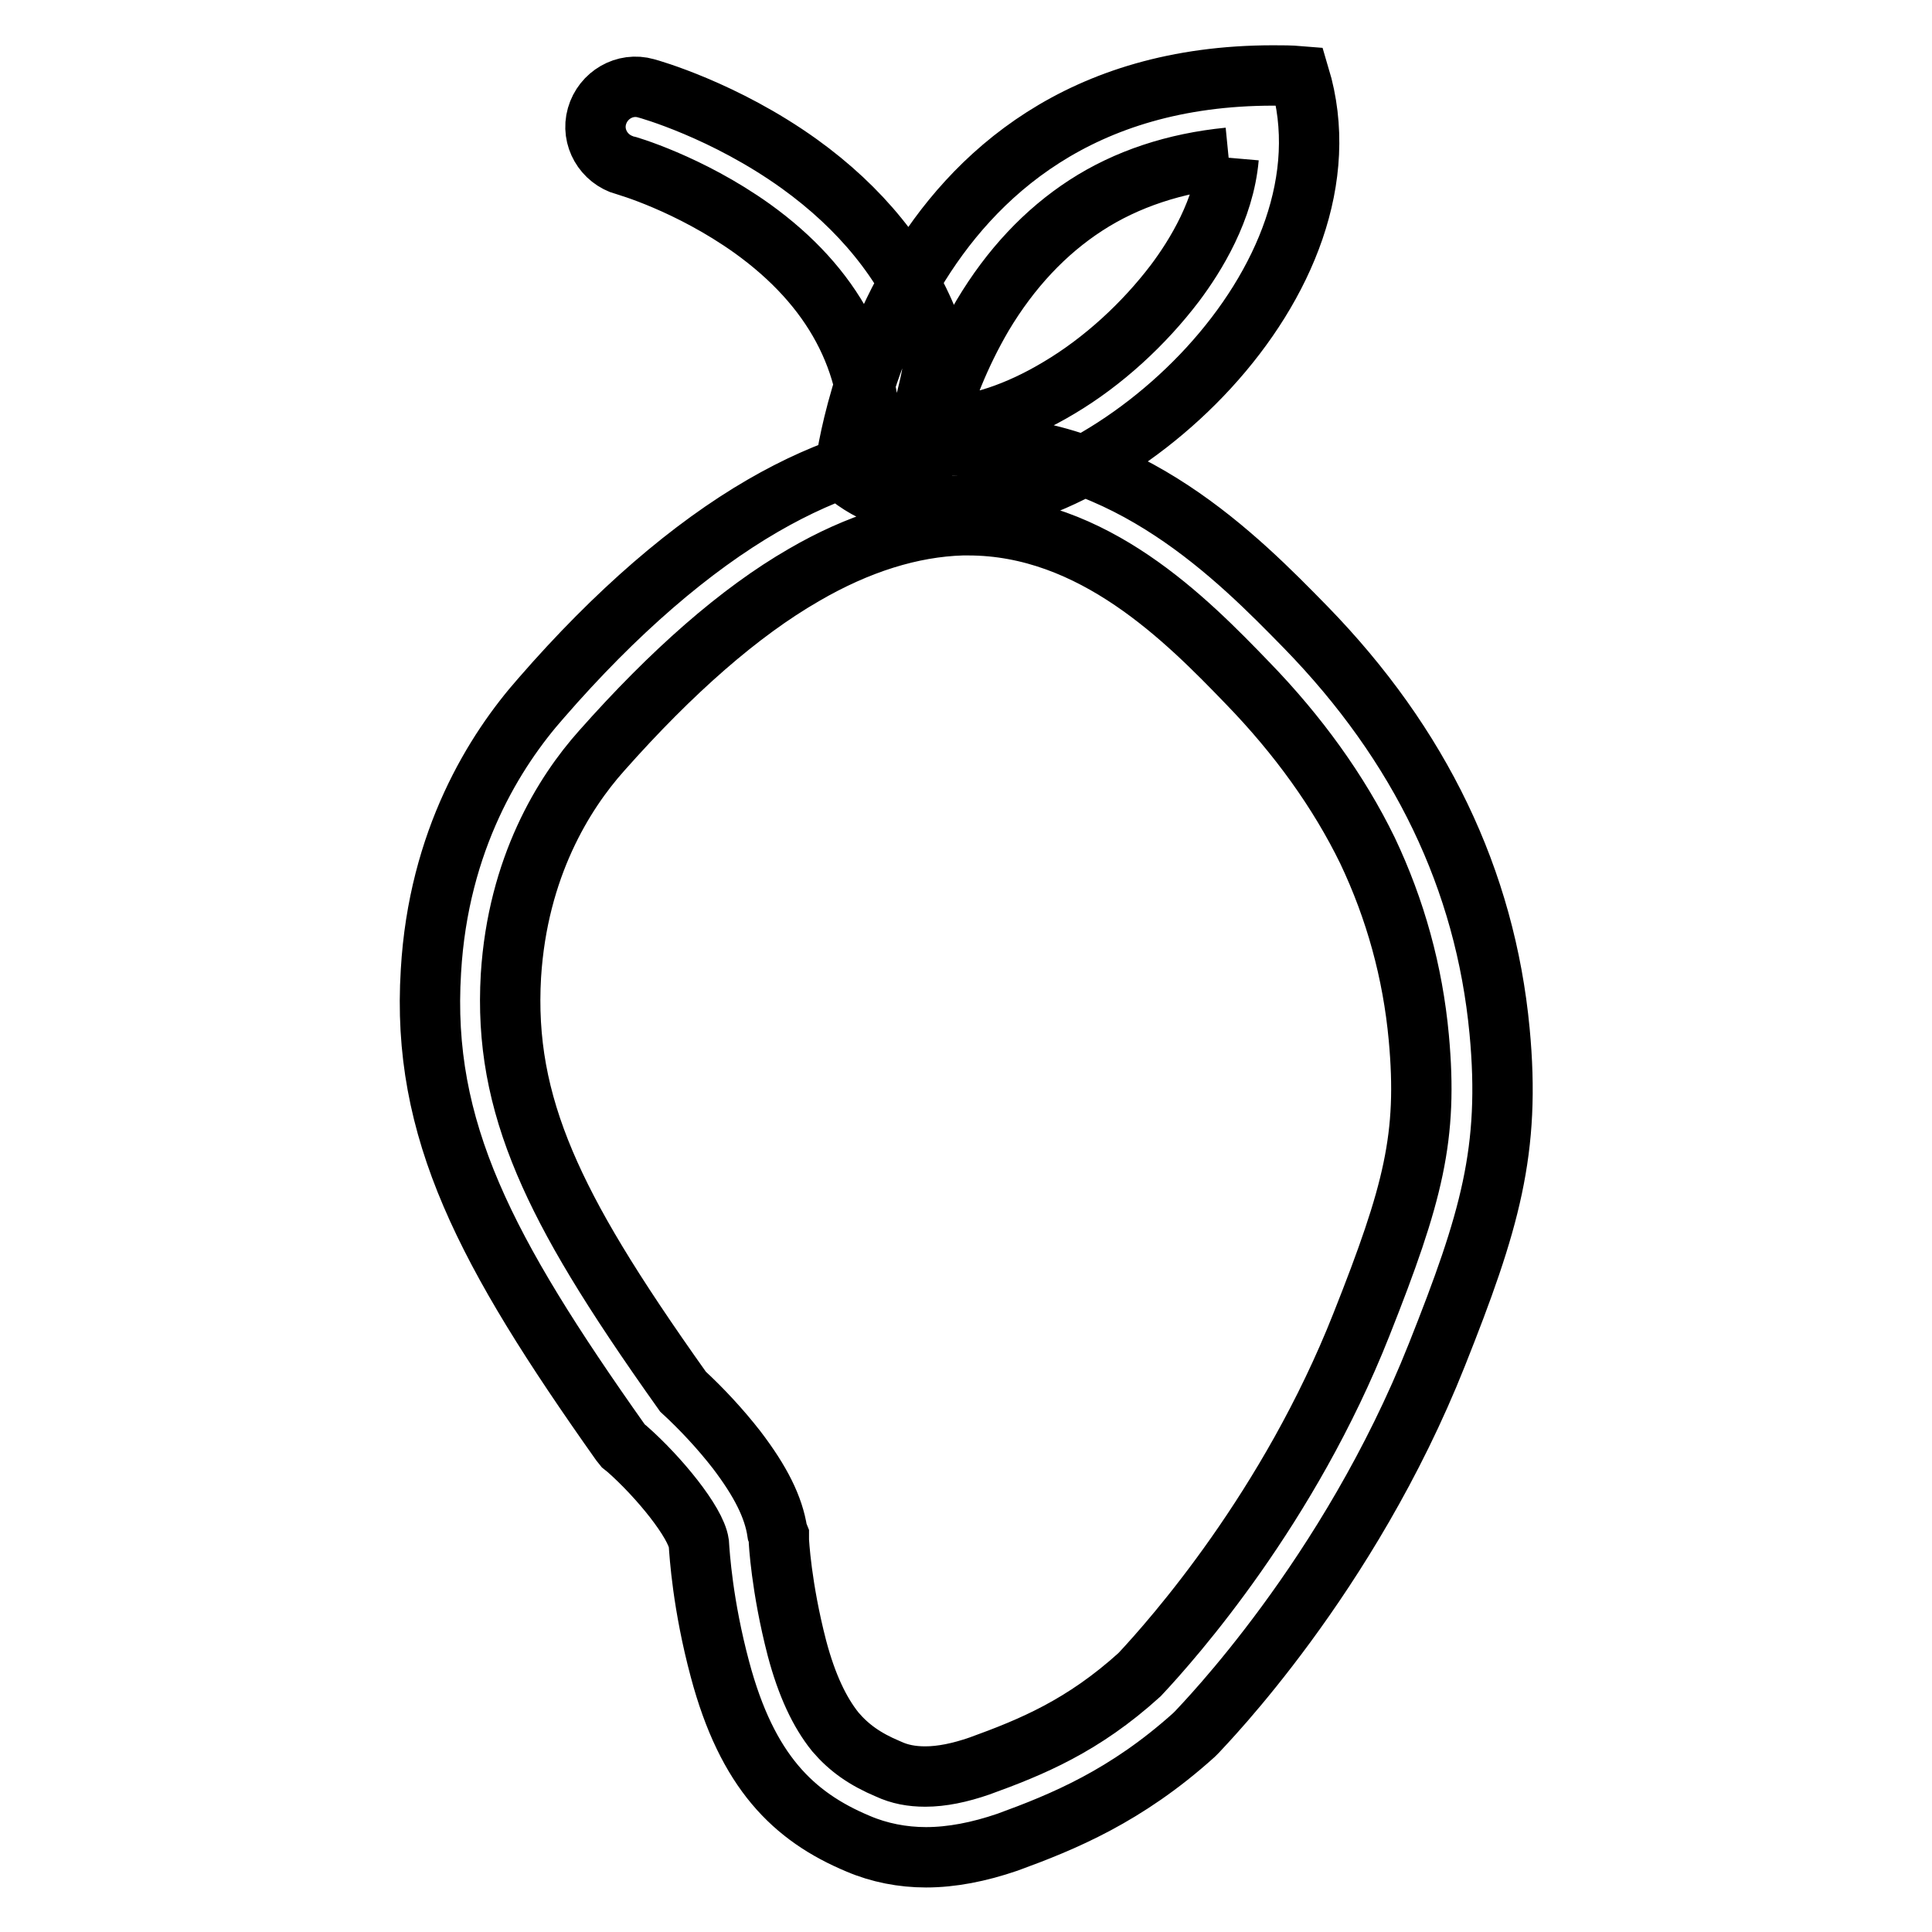 <?xml version="1.0" encoding="utf-8"?>
<!-- Svg Vector Icons : http://www.onlinewebfonts.com/icon -->
<!DOCTYPE svg PUBLIC "-//W3C//DTD SVG 1.1//EN" "http://www.w3.org/Graphics/SVG/1.1/DTD/svg11.dtd">
<svg version="1.1" xmlns="http://www.w3.org/2000/svg" xmlns:xlink="http://www.w3.org/1999/xlink" x="0px" y="0px" viewBox="0 0 256 256" enable-background="new 0 0 256 256" xml:space="preserve">
<g> <path stroke-width="8" fill-opacity="0" stroke="#000000"  d="M128.3,69.6c16.6,0,28.9,12.5,37,20.9c6.7,6.9,12.1,14.4,15.9,22.2c3.7,7.8,6,16.1,6.8,24.8 c1.2,13.1-0.7,20.6-7.6,38c-9.6,24.3-24.9,41.6-29.4,46.4l0,0c-7.5,6.8-14.3,9.6-21.2,12.1c-2.6,0.9-5,1.4-7.2,1.4 c-1.8,0-3.4-0.3-4.9-1c-3.1-1.3-5.2-2.8-7-4.9c-2.1-2.6-3.8-6.2-5.1-11.1c-2.1-8.1-2.4-14.2-2.4-14.4l0-0.5L103,203 c-0.5-3.3-2.2-6.7-5.4-10.9c-2.1-2.7-4.6-5.4-7.1-7.7c-9.6-13.5-14.9-22.3-18.3-30.3c-3.6-8.5-5-16.2-4.5-24.8 c0.9-14.4,7-24.2,12-29.8c9.3-10.5,18.3-18.4,26.8-23.3c7.2-4.2,14.3-6.4,21-6.6C127.7,69.6,128,69.6,128.3,69.6 M128.3,59 c-0.4,0-0.8,0-1.2,0c-8.5,0.2-17.2,2.9-26,8c-9.5,5.5-19.5,14.1-29.4,25.5c-6.1,6.9-13.6,18.8-14.6,36.2 c-1.3,21,7.2,37.1,25.1,62.4l0.4,0.5l0.5,0.4c4.2,3.7,9.1,9.7,9.5,12.5c0.1,1.5,0.5,8.1,2.8,16.7c3.6,13.5,9.7,19.5,18.3,23.1 c2.8,1.2,5.9,1.8,9,1.8c3.4,0,7-0.7,10.8-2c7.4-2.7,15.7-6.1,24.7-14.2l0.2-0.2l0.2-0.2c0.8-0.9,20.1-20.5,31.8-50 c7-17.6,9.8-27.1,8.3-42.9c-1.9-20-10.5-37.9-25.7-53.5C164.1,74,149.4,59,128.3,59z M120.7,65h-0.1c-2.9-0.1-5.2-2.5-5.2-5.4 c0.3-11.7-5-21.6-15.7-29.3c-8.4-6-16.8-8.4-16.9-8.4c-2.8-0.8-4.5-3.7-3.7-6.5c0.8-2.8,3.7-4.5,6.5-3.7c0.4,0.1,10.4,2.9,20.3,10 c8.2,5.9,14,13.1,17.2,21.2c2.1,5.3-1.3,10.6-1.5,16.7C121.5,62.3,123.6,65,120.7,65z M162.8,20.9c-0.6,6.9-4.4,13-7.1,16.6 c-4.1,5.4-9.5,10.4-15.4,13.9c-5.5,3.3-11,5.1-15.4,5.1c-0.3,0-0.6,0-0.9,0c1.1-4.1,3.1-9.4,6.2-14.7c3.7-6.2,8.3-11.1,13.7-14.6 C149.3,23.7,155.7,21.6,162.8,20.9 M168.7,10c-51.2,0-56.8,52.6-56.8,52.6c3.6,3.1,8.1,4.5,13,4.5c22.9,0,55.4-30,47.3-57 C171,10,169.9,10,168.7,10L168.7,10z"/></g>
</svg>